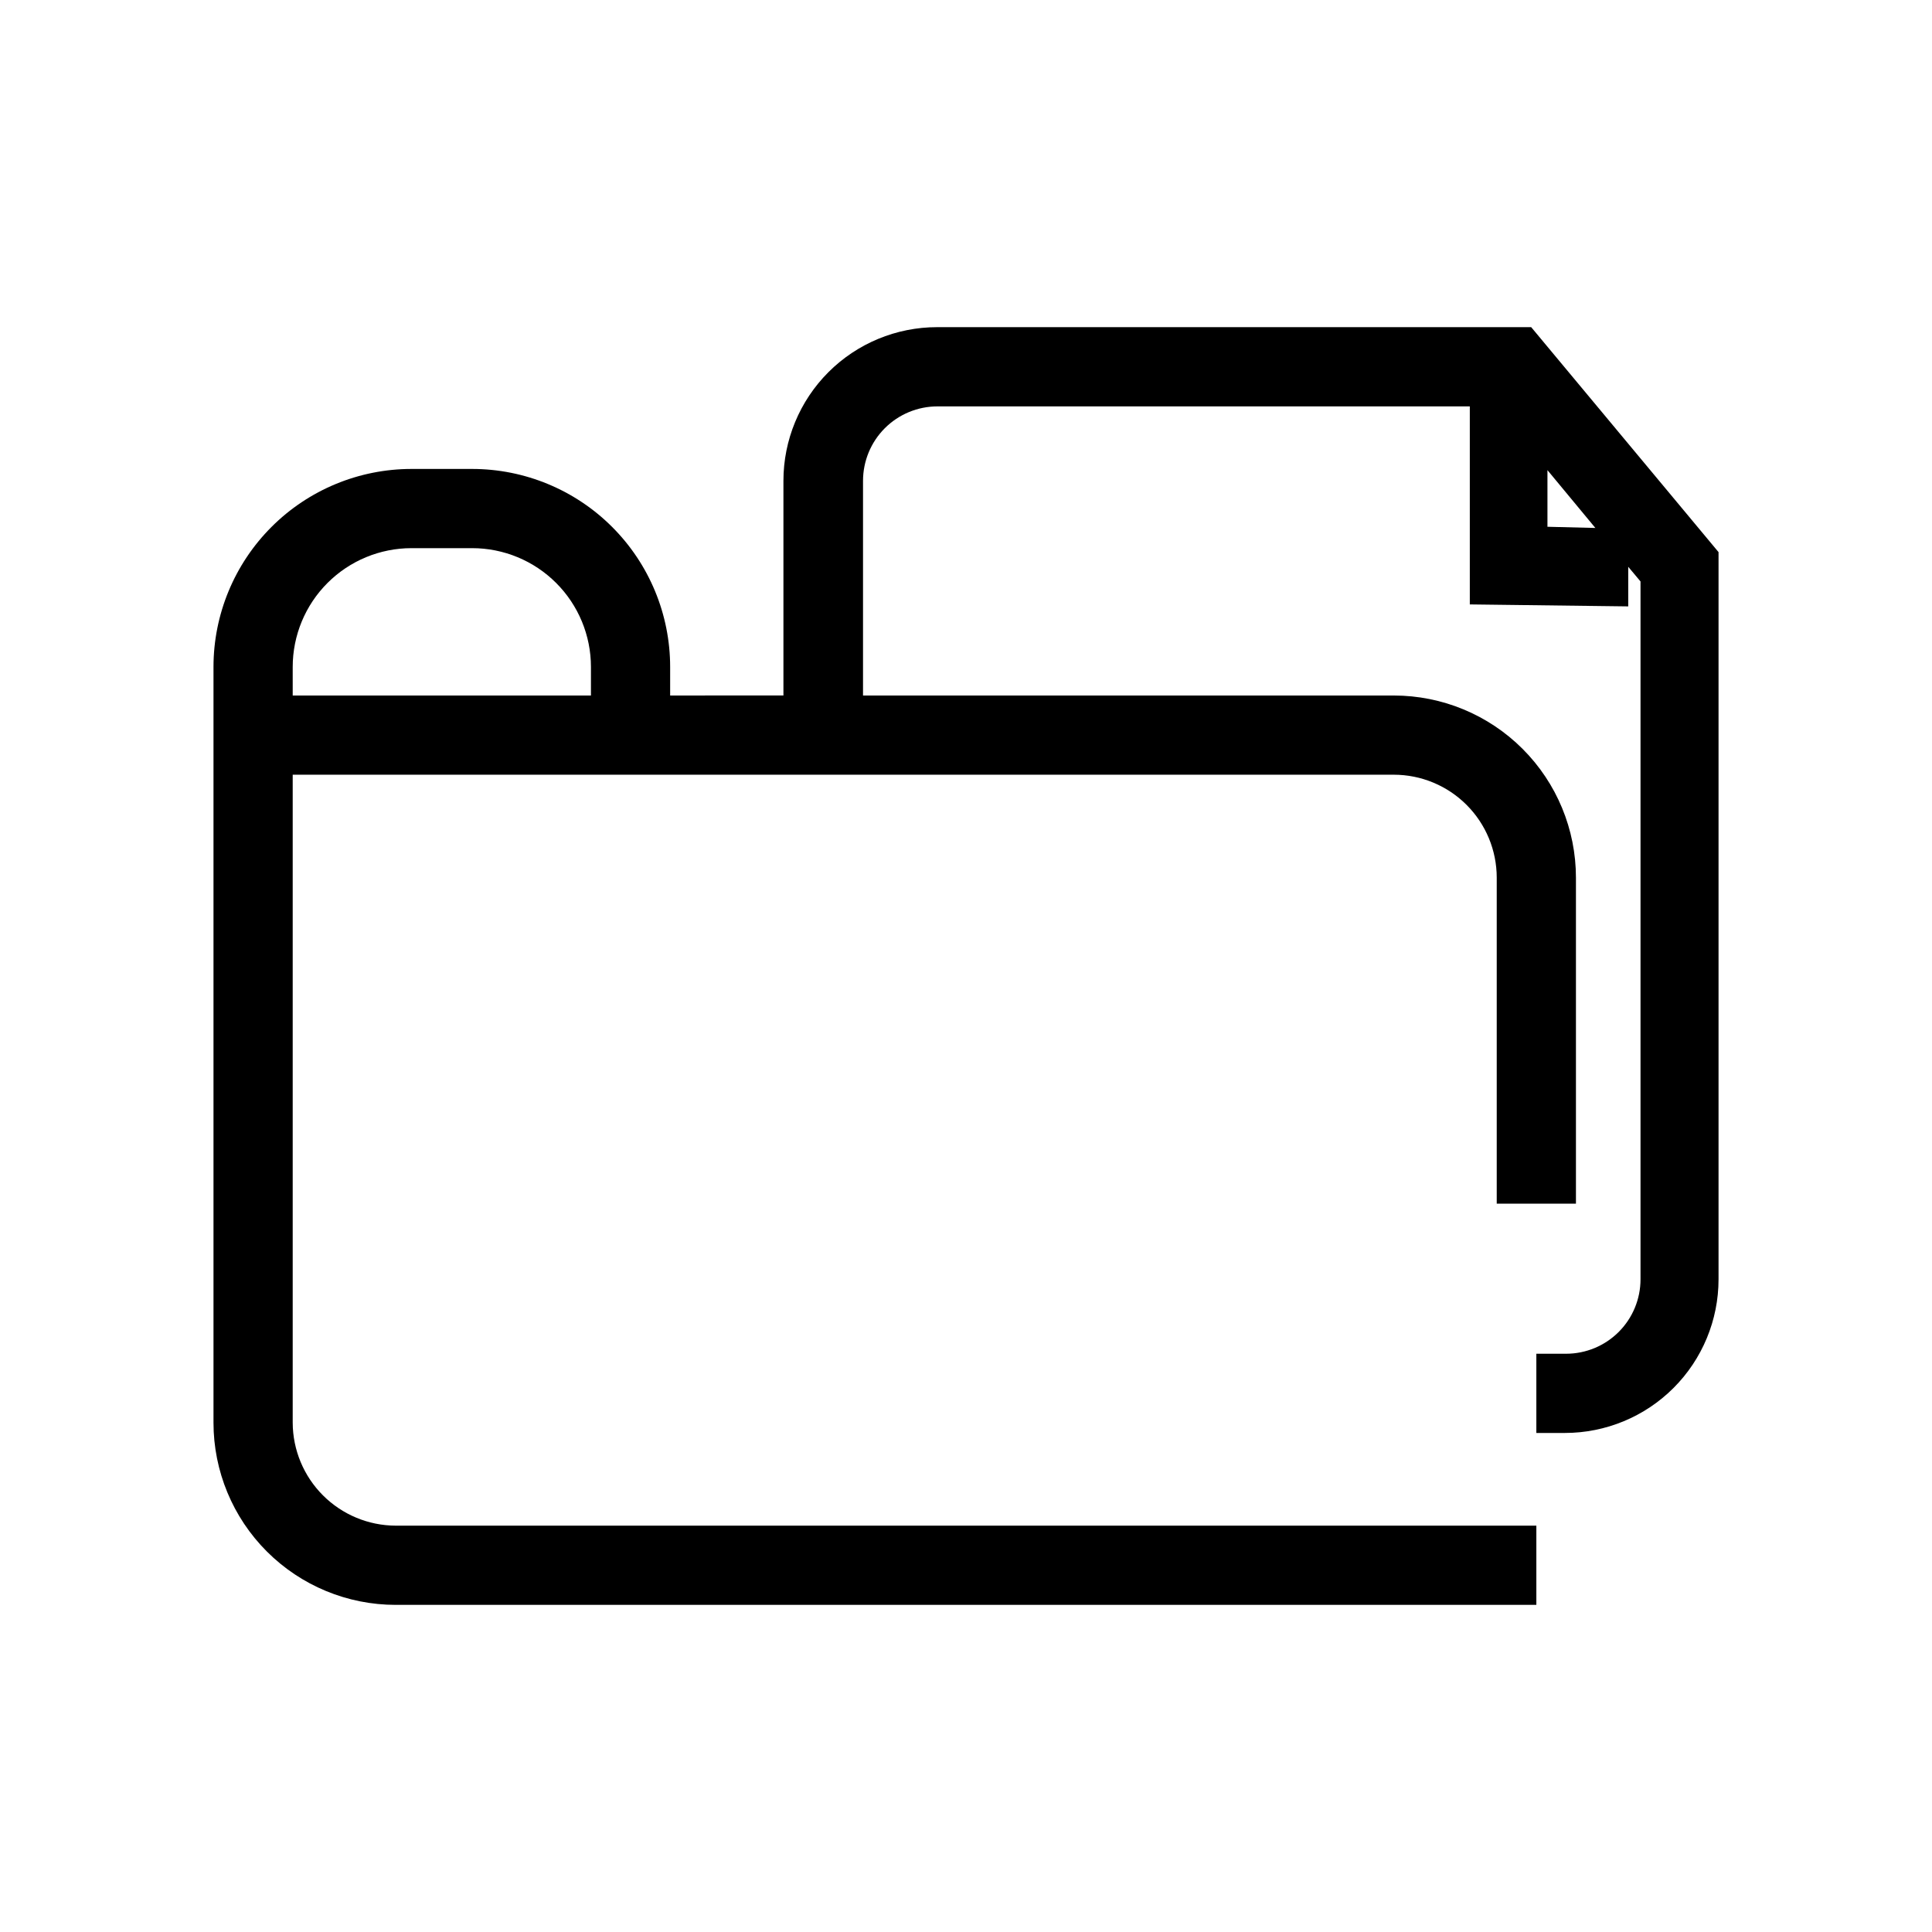 <?xml version="1.0" encoding="UTF-8"?>
<!-- The Best Svg Icon site in the world: iconSvg.co, Visit us! https://iconsvg.co -->
<svg fill="#000000" width="800px" height="800px" version="1.1" viewBox="144 144 512 512" xmlns="http://www.w3.org/2000/svg">
 <path d="m549.78 230.7h-157.44c-10.801 0-21.16 4.289-28.797 11.926-7.637 7.637-11.926 17.996-11.926 28.797v56.887l-30.02 0.004v-7.559c0-13.918-5.531-27.266-15.371-37.109-9.844-9.844-23.191-15.371-37.109-15.371h-16.059c-13.918 0-27.27 5.527-37.109 15.371-9.844 9.844-15.371 23.191-15.371 37.109v200.27c0 12.805 5.086 25.086 14.141 34.137 9.055 9.055 21.336 14.145 34.141 14.145h302.29v-20.992h-302.29c-7.231-0.027-14.152-2.914-19.266-8.023-5.113-5.113-7.996-12.039-8.023-19.266v-171.72h291.79c7.238 0 14.18 2.879 19.297 7.996 5.117 5.117 7.992 12.059 7.992 19.297v86.383h20.992v-86.383c0-12.805-5.086-25.086-14.141-34.141-9.055-9.055-21.336-14.141-34.141-14.141h-140.65v-56.891c0-5.234 2.082-10.254 5.781-13.953s8.719-5.777 13.953-5.777h141.07v52.48l41.984 0.523v-10.496l3.254 3.883v184.94c0 5.231-2.078 10.25-5.781 13.953-3.699 3.699-8.719 5.777-13.953 5.777h-7.871v20.992h7.559c10.801 0 21.16-4.289 28.797-11.926 7.637-7.641 11.926-17.996 11.926-28.797v-192.71zm-328.21 90.055c0-8.352 3.316-16.359 9.223-22.266s13.914-9.223 22.266-9.223h16.059c8.352 0 16.359 3.316 22.266 9.223s9.223 13.914 9.223 22.266v7.559h-79.035zm332.52-37.156v-15.008l12.699 15.324z"/>
</svg>